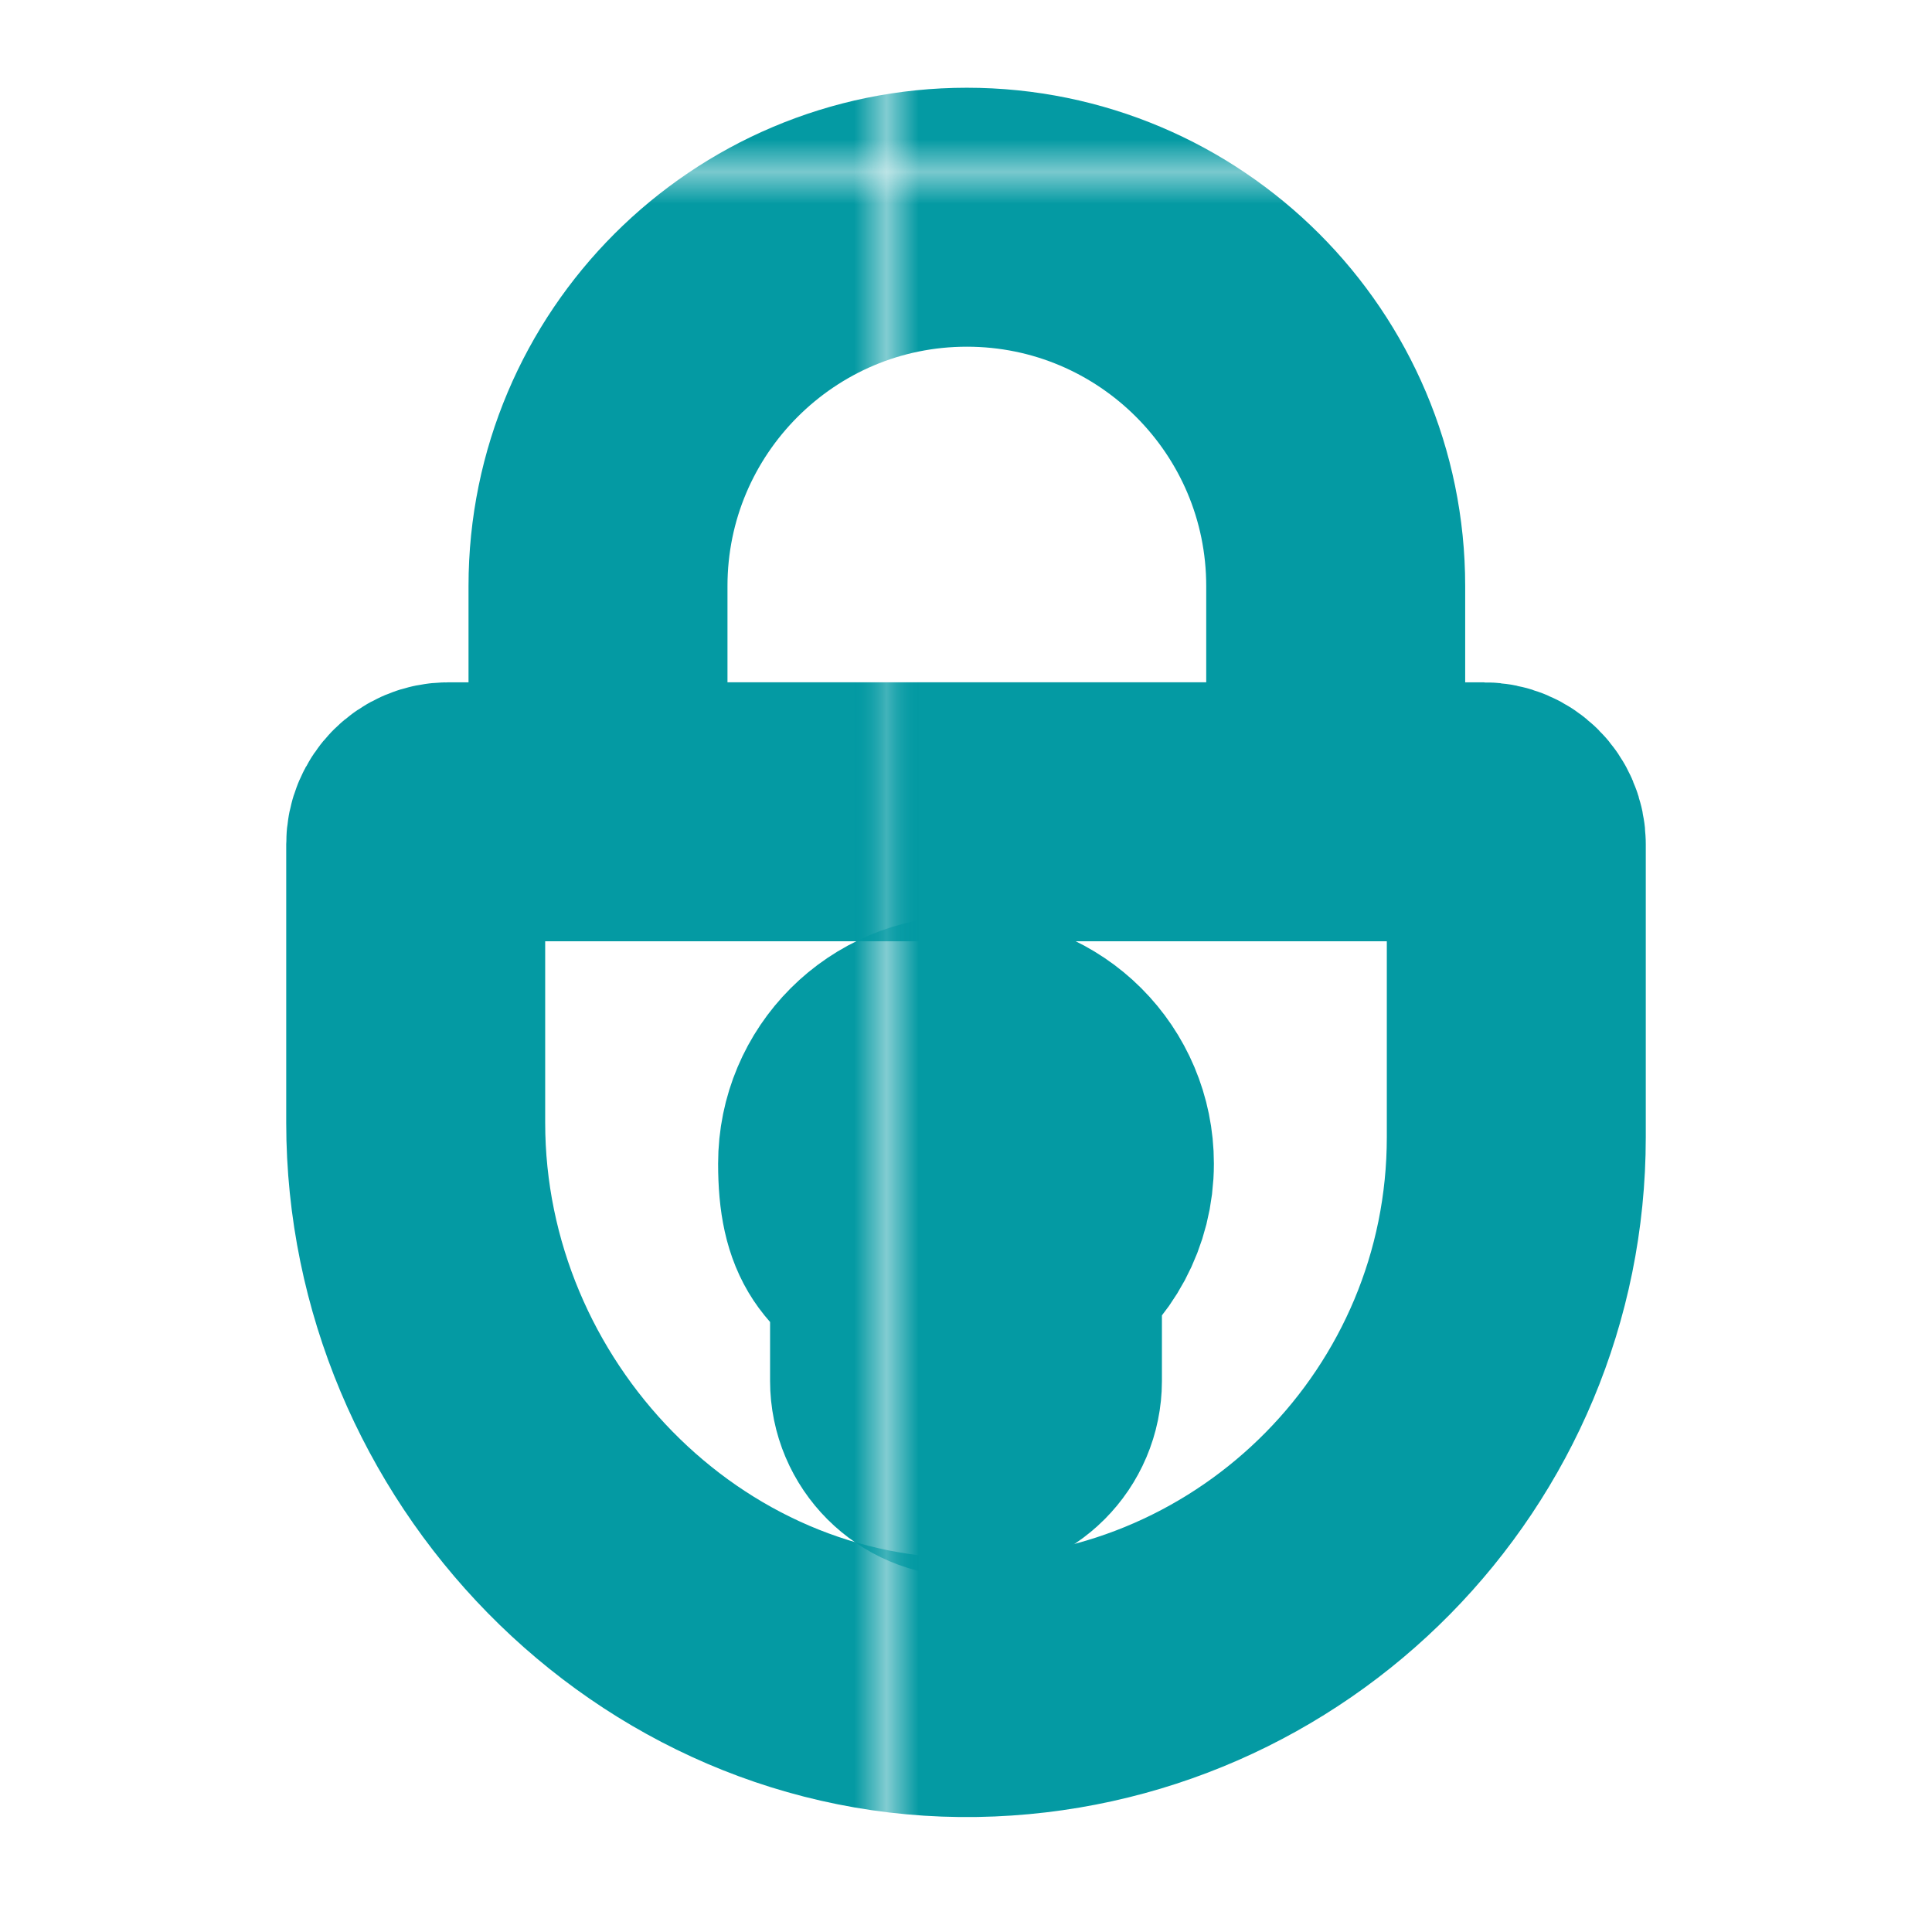 <?xml version="1.0" encoding="UTF-8"?>
<svg xmlns="http://www.w3.org/2000/svg" xmlns:xlink="http://www.w3.org/1999/xlink" version="1.1" viewBox="0 0 226.8 226.8">
  <defs>
    <style>
      .cls-1, .cls-2 {
        fill: none;
      }

      .cls-2 {
        stroke: url(#Neues_Musterfeld_1);
        stroke-miterlimit: 10;
        stroke-width: 8px;
      }

      .cls-3 {
        fill: #049aa3;
      }
    </style>
    <pattern id="Neues_Musterfeld_1" data-name="Neues Musterfeld 1" x="0" y="0" width="56.5" height="56.5" patternTransform="translate(22632.5 24281.1) scale(3.8)" patternUnits="userSpaceOnUse" viewBox="0 0 56.5 56.5">
      <g>
        <rect class="cls-1" width="56.5" height="56.5"/>
        <g>
          <rect class="cls-1" x="0" width="56.5" height="56.5"/>
          <g>
            <rect class="cls-1" x="0" width="56.5" height="56.5"/>
            <g>
              <rect class="cls-1" x="0" width="56.5" height="56.5"/>
              <g>
                <rect class="cls-1" x="0" width="56.5" height="56.5"/>
                <g>
                  <rect class="cls-1" x="0" width="56.5" height="56.5"/>
                  <rect class="cls-3" x="0" width="56.5" height="56.5"/>
                </g>
              </g>
            </g>
          </g>
        </g>
      </g>
    </pattern>
  </defs>
  <!-- Generator: Adobe Illustrator 28.6.0, SVG Export Plug-In . SVG Version: 1.2.0 Build 709)  -->
  <g>
    <g id="Ebene_1">
      <g id="Ebene_1-2" data-name="Ebene_1">
        <g id="Ebene_1-2">
          <g id="Ebene_1-2-2" data-name="Ebene_1-2">
            <g id="Ebene_1-2-2">
              <g>
                <path class="cls-2" d="M156.8,95.3h-86.6v-26.5c0-23.9,19.4-43.3,43.3-43.3s43.3,19.4,43.3,43.3v26.5Z"/>
                <path class="cls-2" d="M113.4,122.7c-7.7,0-13.9,6.2-13.9,13.9s2.3,8.9,6.1,11.5v14c0,4.3,3.5,7.8,7.8,7.8s7.8-3.5,7.8-7.8v-14c3.8-2.6,6.1-6.8,6.1-11.5,0-7.7-6.2-13.9-13.9-13.9h0Z"/>
                <path class="cls-2" d="M52.6,95.3c-2.1,0-3.8,1.7-3.8,3.8v32.7c0,36.1,29.6,66.9,65.7,66.3,35.1-.6,63.5-29.3,63.5-64.6v-34.4c0-2.1-1.7-3.8-3.8-3.8H52.6Z"/>
              </g>
            </g>
          </g>
        </g>
      </g>
    </g>
  </g>
</svg>